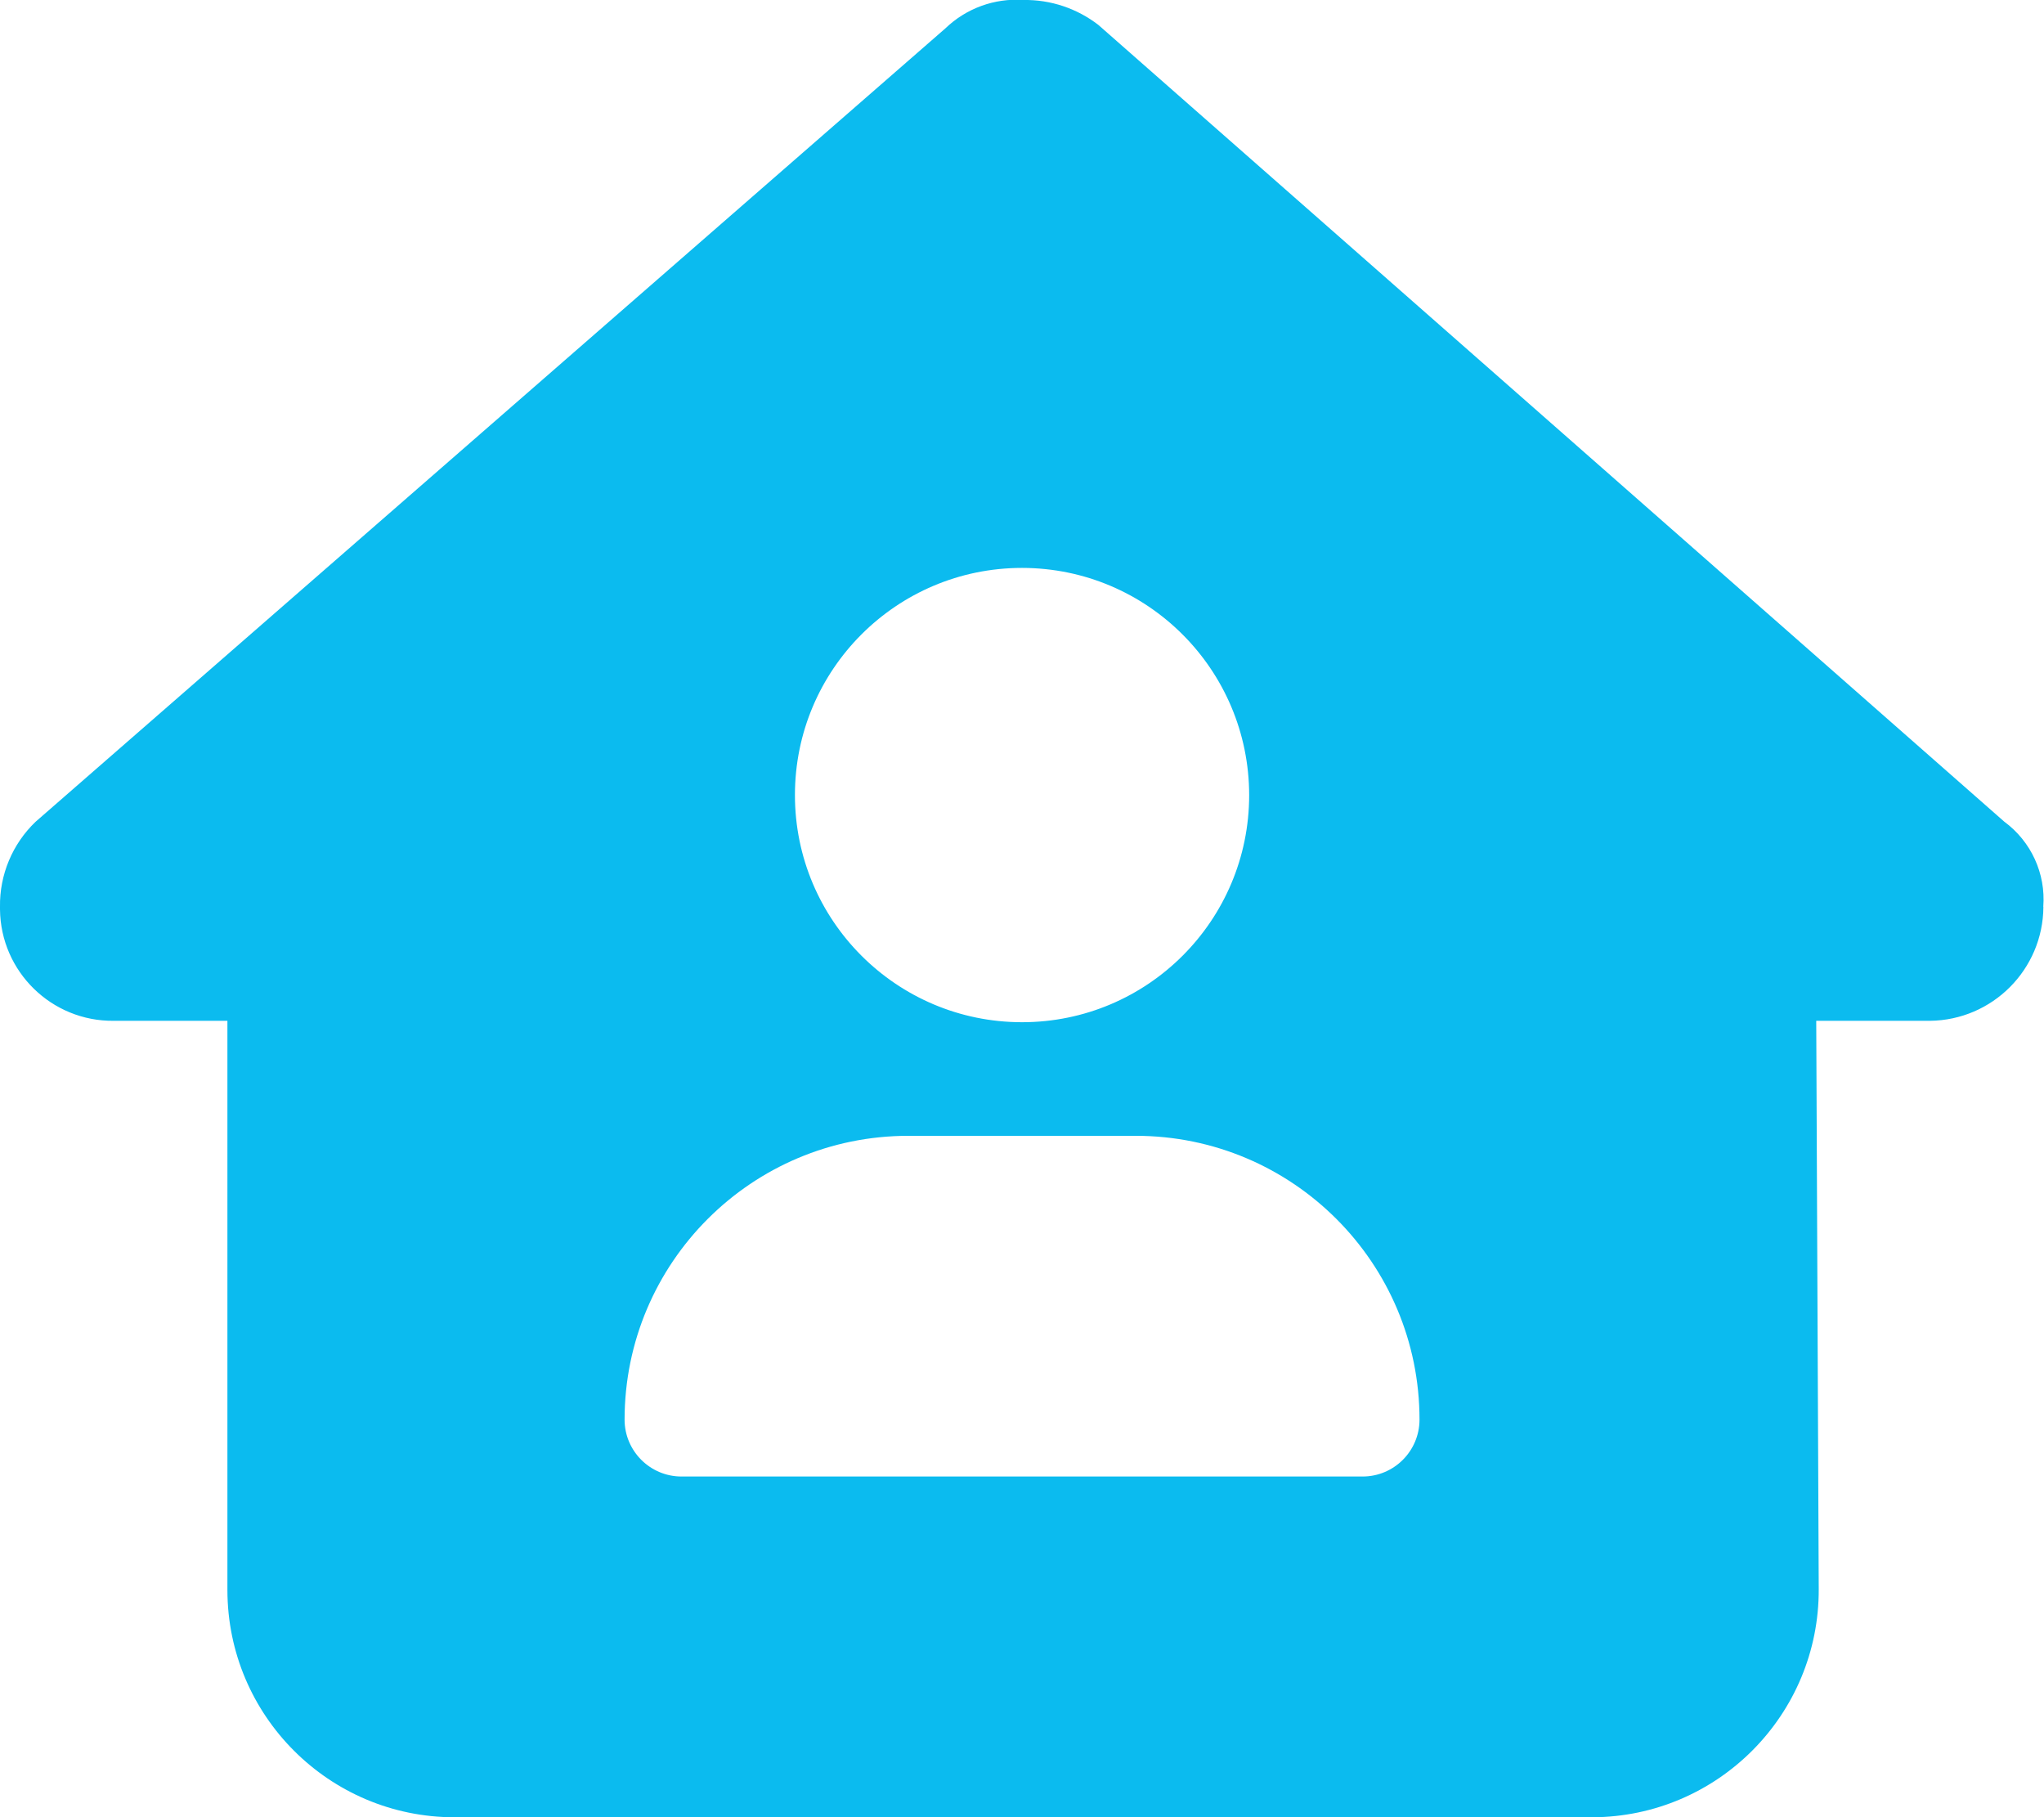 <?xml version="1.0" encoding="utf-8"?>
<!-- Generator: Adobe Illustrator 16.0.0, SVG Export Plug-In . SVG Version: 6.00 Build 0)  -->
<!DOCTYPE svg PUBLIC "-//W3C//DTD SVG 1.1//EN" "http://www.w3.org/Graphics/SVG/1.1/DTD/svg11.dtd">
<svg version="1.1" id="Calque_1" xmlns="http://www.w3.org/2000/svg" xmlns:xlink="http://www.w3.org/1999/xlink" x="0px" y="0px"
	 width="40.868px" height="36.329px" viewBox="0 0 40.868 36.329" enable-background="new 0 0 40.868 36.329" xml:space="preserve">
<path id="house-user-solid" fill="#0BBBEF" d="M40.856,18.129c-0.008,1.252-1.019,2.266-2.271,2.278h-2.271l0.05,11.36
	c0.01,2.511-2.018,4.552-4.527,4.562c-0.005,0-0.01,0-0.014,0H9.089c-2.507,0-4.54-2.033-4.542-4.541V20.407H2.274
	C1.032,20.42,0.014,19.424,0,18.182c0-0.018,0-0.035,0-0.053c-0.01-0.641,0.248-1.257,0.71-1.7L18.9,0.569
	C19.317,0.167,19.885-0.041,20.463,0c0.542-0.009,1.071,0.168,1.5,0.5l18.111,15.926c0.536,0.394,0.831,1.037,0.78,1.7
	L40.856,18.129z M20.435,11.353c-2.508,0-4.541,2.033-4.541,4.541s2.033,4.541,4.541,4.541s4.541-2.033,4.541-4.541
	C24.973,13.387,22.942,11.355,20.435,11.353z M18.164,22.706c-3.134-0.001-5.675,2.539-5.676,5.674c0,0,0,0.001,0,0.002
	c0.002,0.625,0.509,1.133,1.135,1.135h13.624c0.627-0.002,1.133-0.51,1.135-1.135c0.001-3.135-2.539-5.676-5.674-5.676
	c0,0-0.001,0-0.002,0H18.164z"/>
</svg>
